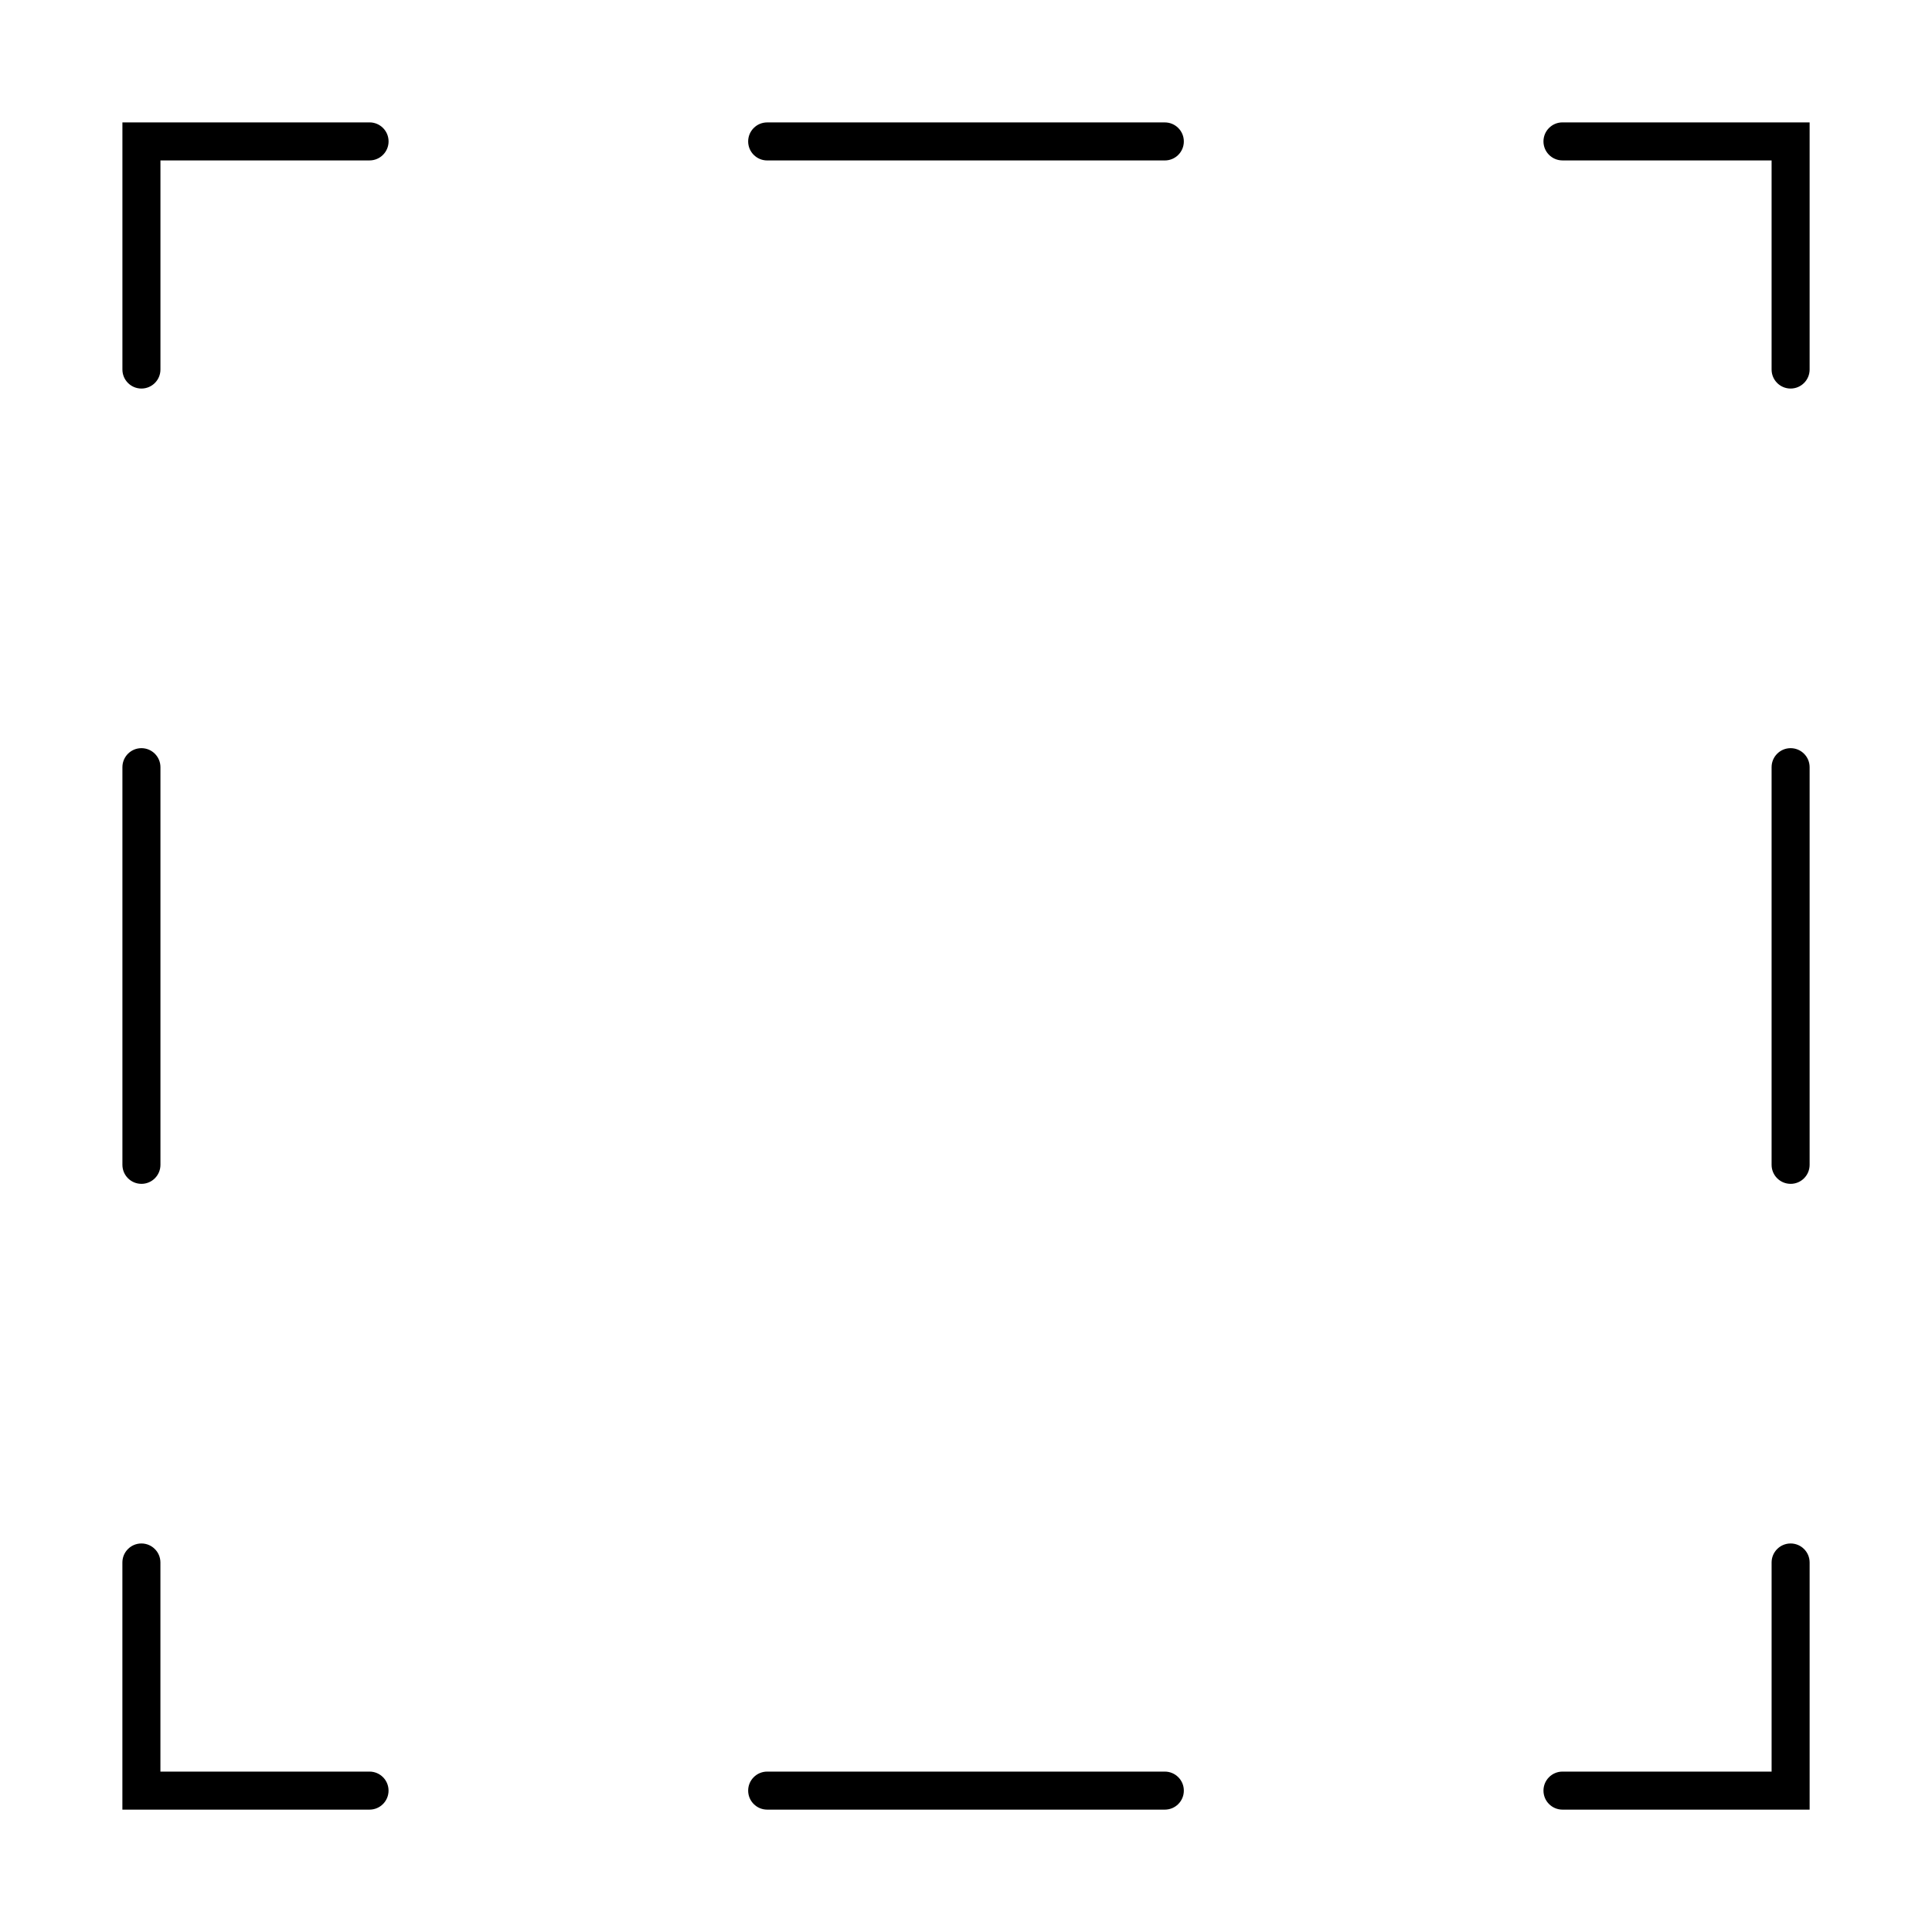 <?xml version="1.0" encoding="UTF-8"?>
<!-- Uploaded to: SVG Repo, www.svgrepo.com, Generator: SVG Repo Mixer Tools -->
<svg fill="#000000" width="800px" height="800px" version="1.1" viewBox="144 144 512 512" xmlns="http://www.w3.org/2000/svg">
 <g>
  <path d="m623.57 623.57h-65.496c-2.781 0-5.039-2.258-5.039-5.039s2.258-5.039 5.039-5.039h55.418v-55.418c0-2.781 2.258-5.039 5.039-5.039s5.039 2.258 5.039 5.039z"/>
  <path d="m452.69 623.57h-105.38c-2.781 0-5.039-2.258-5.039-5.039s2.258-5.039 5.039-5.039h105.38c2.781 0 5.039 2.258 5.039 5.039 0.004 2.781-2.246 5.039-5.035 5.039z"/>
  <path d="m241.93 623.57h-65.496v-65.496c0-2.781 2.258-5.039 5.039-5.039s5.039 2.258 5.039 5.039v55.418h55.418c2.781 0 5.039 2.258 5.039 5.039s-2.258 5.039-5.039 5.039z"/>
  <path d="m181.48 457.73c-2.781 0-5.039-2.258-5.039-5.039v-105.38c0-2.781 2.258-5.039 5.039-5.039s5.039 2.258 5.039 5.039v105.38c0 2.793-2.258 5.043-5.039 5.043z"/>
  <path d="m181.48 246.97c-2.781 0-5.039-2.258-5.039-5.039v-65.496h65.496c2.781 0 5.039 2.258 5.039 5.039s-2.258 5.039-5.039 5.039h-55.418v55.418c0 2.781-2.258 5.039-5.039 5.039z"/>
  <path d="m452.69 186.52h-105.38c-2.781 0-5.039-2.258-5.039-5.039s2.258-5.039 5.039-5.039h105.38c2.781 0 5.039 2.258 5.039 5.039 0.004 2.781-2.246 5.039-5.035 5.039z"/>
  <path d="m618.53 246.97c-2.781 0-5.039-2.258-5.039-5.039v-55.418h-55.418c-2.781 0-5.039-2.258-5.039-5.039s2.258-5.039 5.039-5.039h65.496v65.496c0 2.781-2.258 5.039-5.039 5.039z"/>
  <path d="m618.53 457.73c-2.781 0-5.039-2.258-5.039-5.039v-105.38c0-2.781 2.258-5.039 5.039-5.039s5.039 2.258 5.039 5.039v105.38c0 2.793-2.258 5.043-5.039 5.043z"/>
 </g>
</svg>